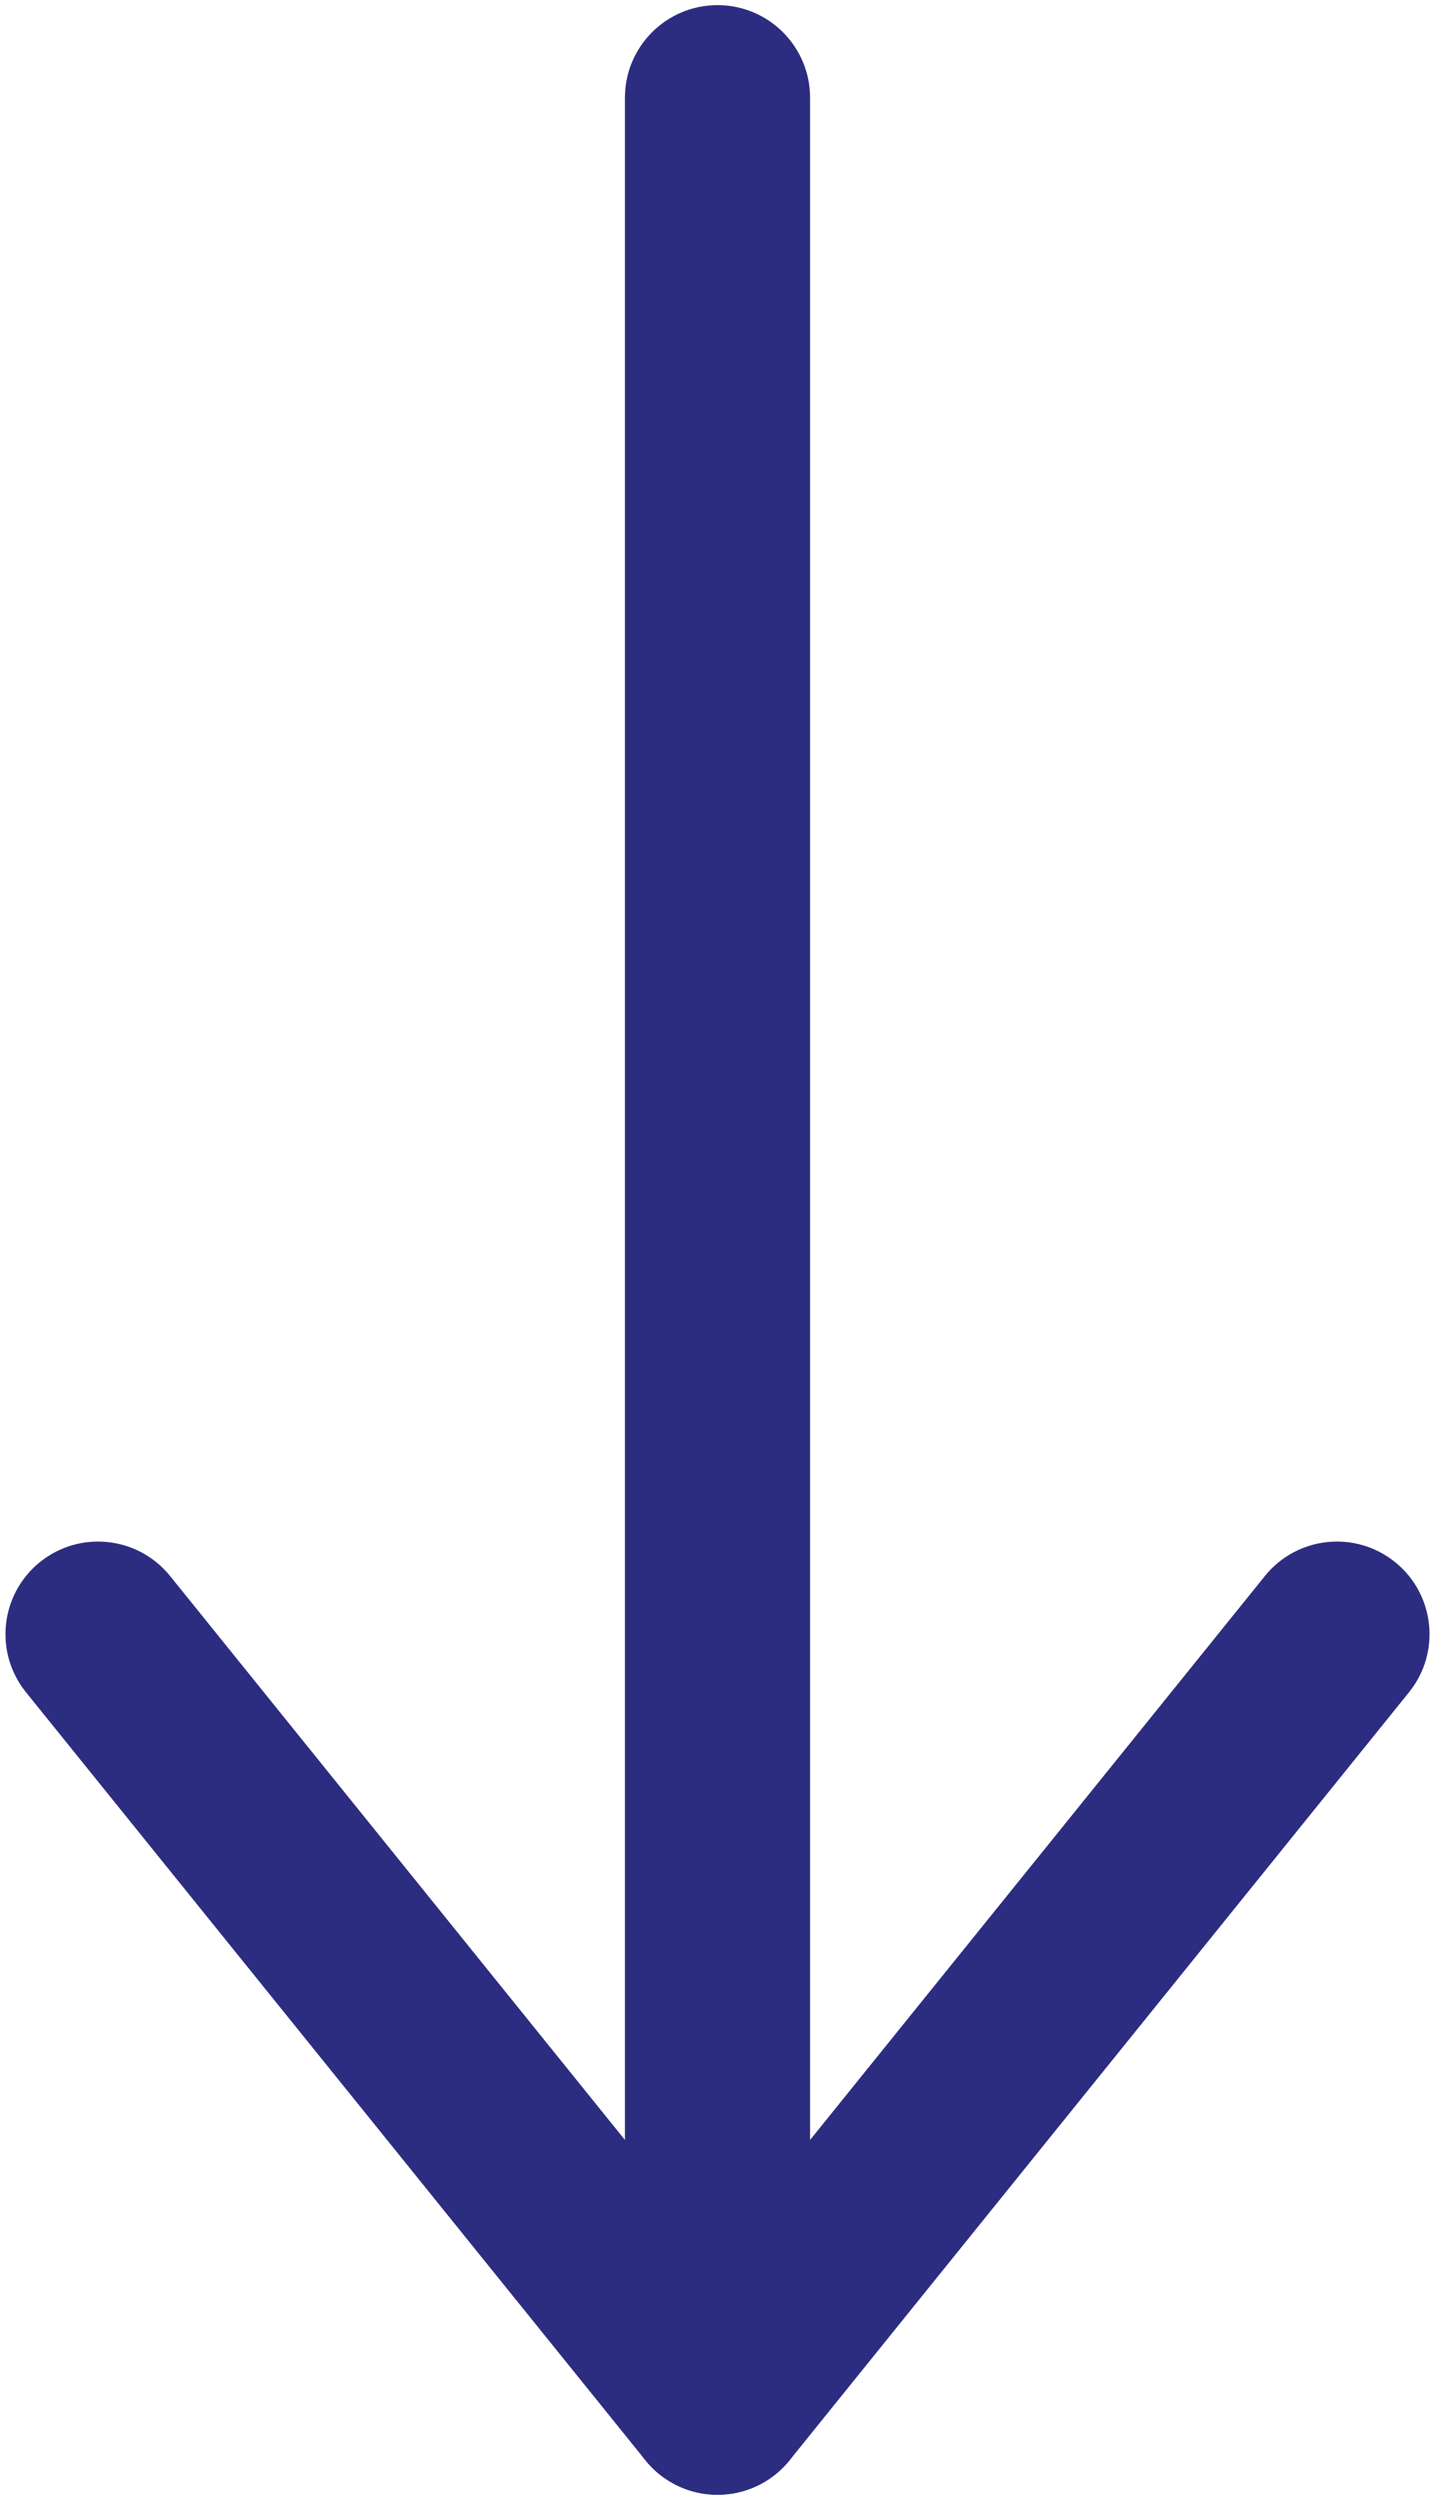 <?xml version="1.0" encoding="UTF-8"?>
<svg width="186px" height="324px" viewBox="0 0 186 324" version="1.1" xmlns="http://www.w3.org/2000/svg" xmlns:xlink="http://www.w3.org/1999/xlink">
    <title>down-arrow (1)</title>
    <g id="Page-1" stroke="none" stroke-width="1" fill="none" fill-rule="evenodd">
        <g id="down-arrow-(1)" fill="#2C2C80" fill-rule="nonzero">
            <path d="M93,323.335 C86.373,323.335 81,317.962 81,311.335 L81,12.665 C81,6.038 86.373,0.665 93,0.665 C99.627,0.665 105,6.038 105,12.665 L105,311.335 C105,317.962 99.627,323.335 93,323.335 Z" id="Path"></path>
            <path d="M93,323.335 C89.371,323.335 85.938,321.693 83.66,318.869 L3.37,219.329 C-0.791,214.171 0.017,206.616 5.176,202.455 C10.336,198.294 17.891,199.103 22.05,204.262 L93,292.222 L163.95,204.262 C168.109,199.104 175.663,198.293 180.824,202.455 C185.982,206.616 186.791,214.171 182.63,219.329 L102.34,318.869 C100.062,321.693 96.629,323.335 93,323.335 Z" id="Path"></path>
        </g>
    </g>
</svg>